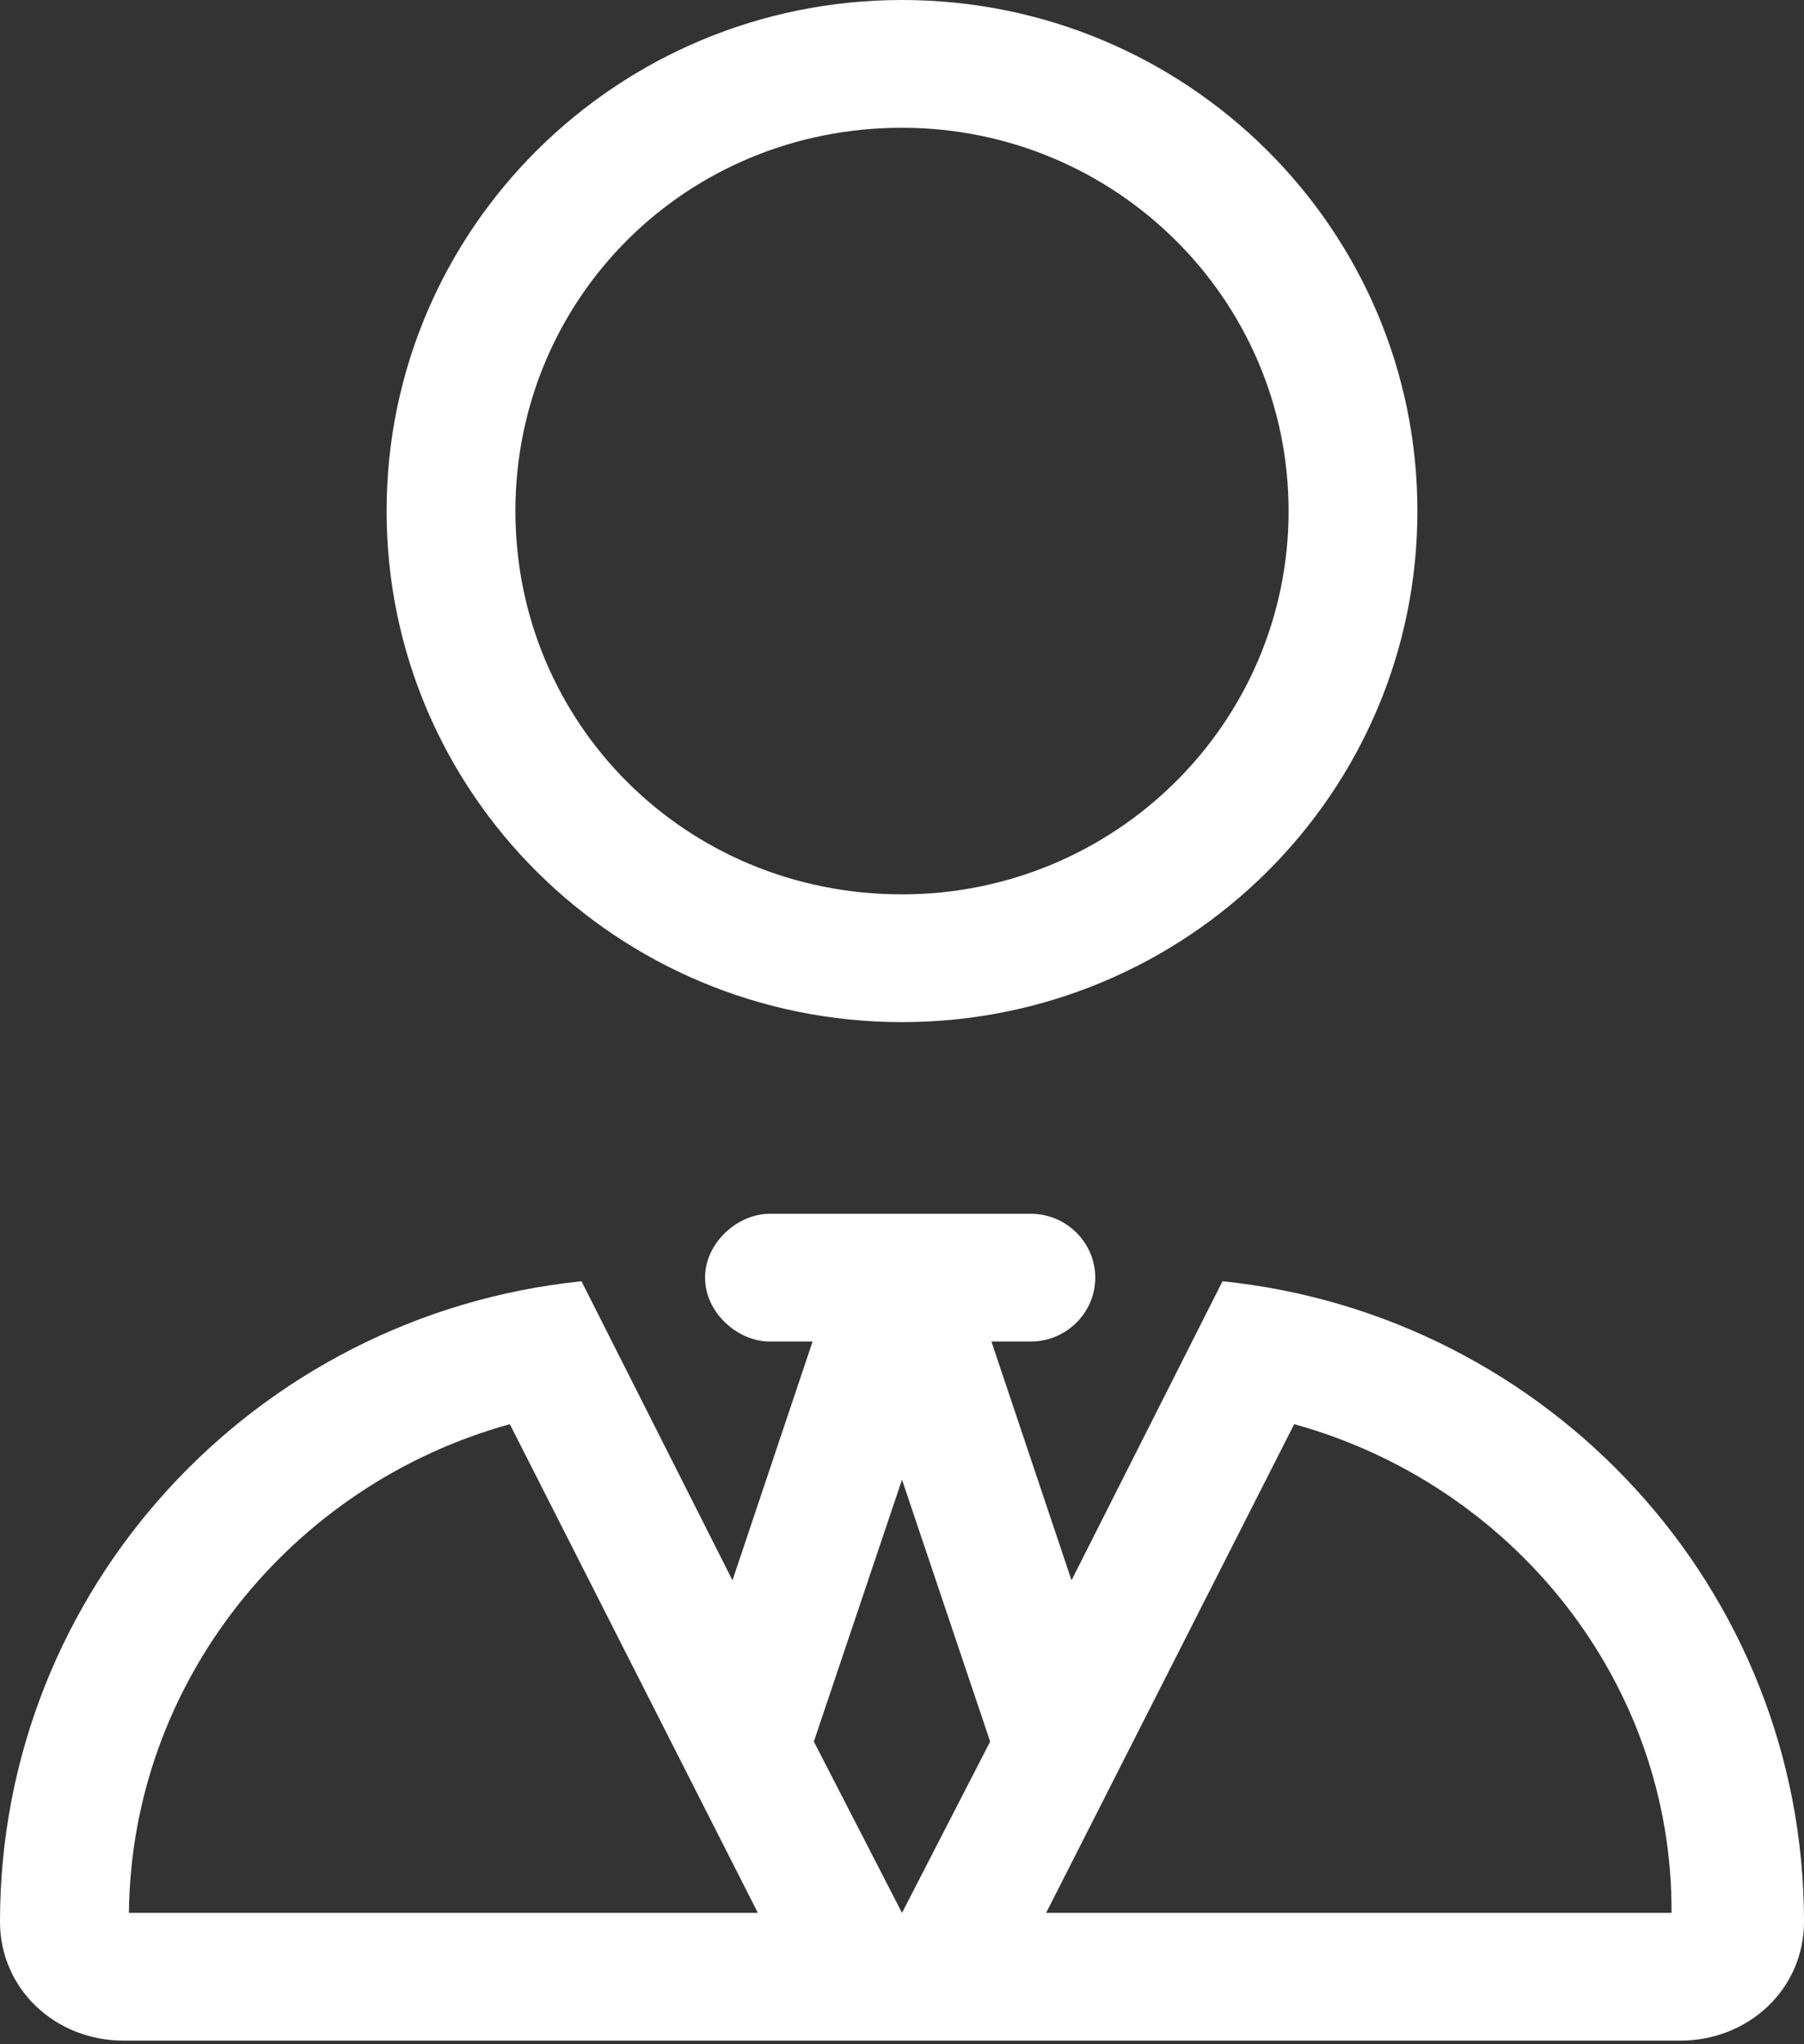 <svg width="30" height="34" viewBox="0 0 30 34" fill="none" xmlns="http://www.w3.org/2000/svg">
<rect x="0" y="0" width="30" height="34" fill="#333333" stroke="none"/>
<path d="M6.429 8.5C6.429 3.806 10.266 0 15 0C19.734 0 23.571 3.806 23.571 8.5C23.571 13.195 19.734 17 15 17C10.266 17 6.429 13.195 6.429 8.5ZM21.429 8.5C21.429 4.979 18.549 2.125 15 2.125C11.391 2.125 8.571 4.979 8.571 8.5C8.571 12.02 11.391 14.875 15 14.875C18.549 14.875 21.429 12.02 21.429 8.5ZM17.143 20.188C17.732 20.188 18.214 20.666 18.214 21.25C18.214 21.834 17.732 22.312 17.143 22.312H16.487L17.819 26.284L20.33 21.31C25.761 21.868 30 26.423 30 31.961C30 33.084 29.076 33.94 27.944 33.94H2.057C0.921 33.94 0 33.084 0 31.961C0 26.423 4.237 21.868 9.67 21.31L12.181 26.284L13.513 22.312H12.797C12.268 22.312 11.725 21.834 11.725 21.25C11.725 20.666 12.268 20.188 12.797 20.188H17.143ZM15 31.815L16.466 28.966L15 24.61L13.534 28.966L15 31.815ZM27.797 31.815C27.817 27.97 25.152 24.69 21.522 23.687L17.397 31.815H27.797ZM12.603 31.815L8.478 23.687C4.85 24.69 2.182 27.97 2.144 31.815H12.603Z" fill="white"/>
</svg>
